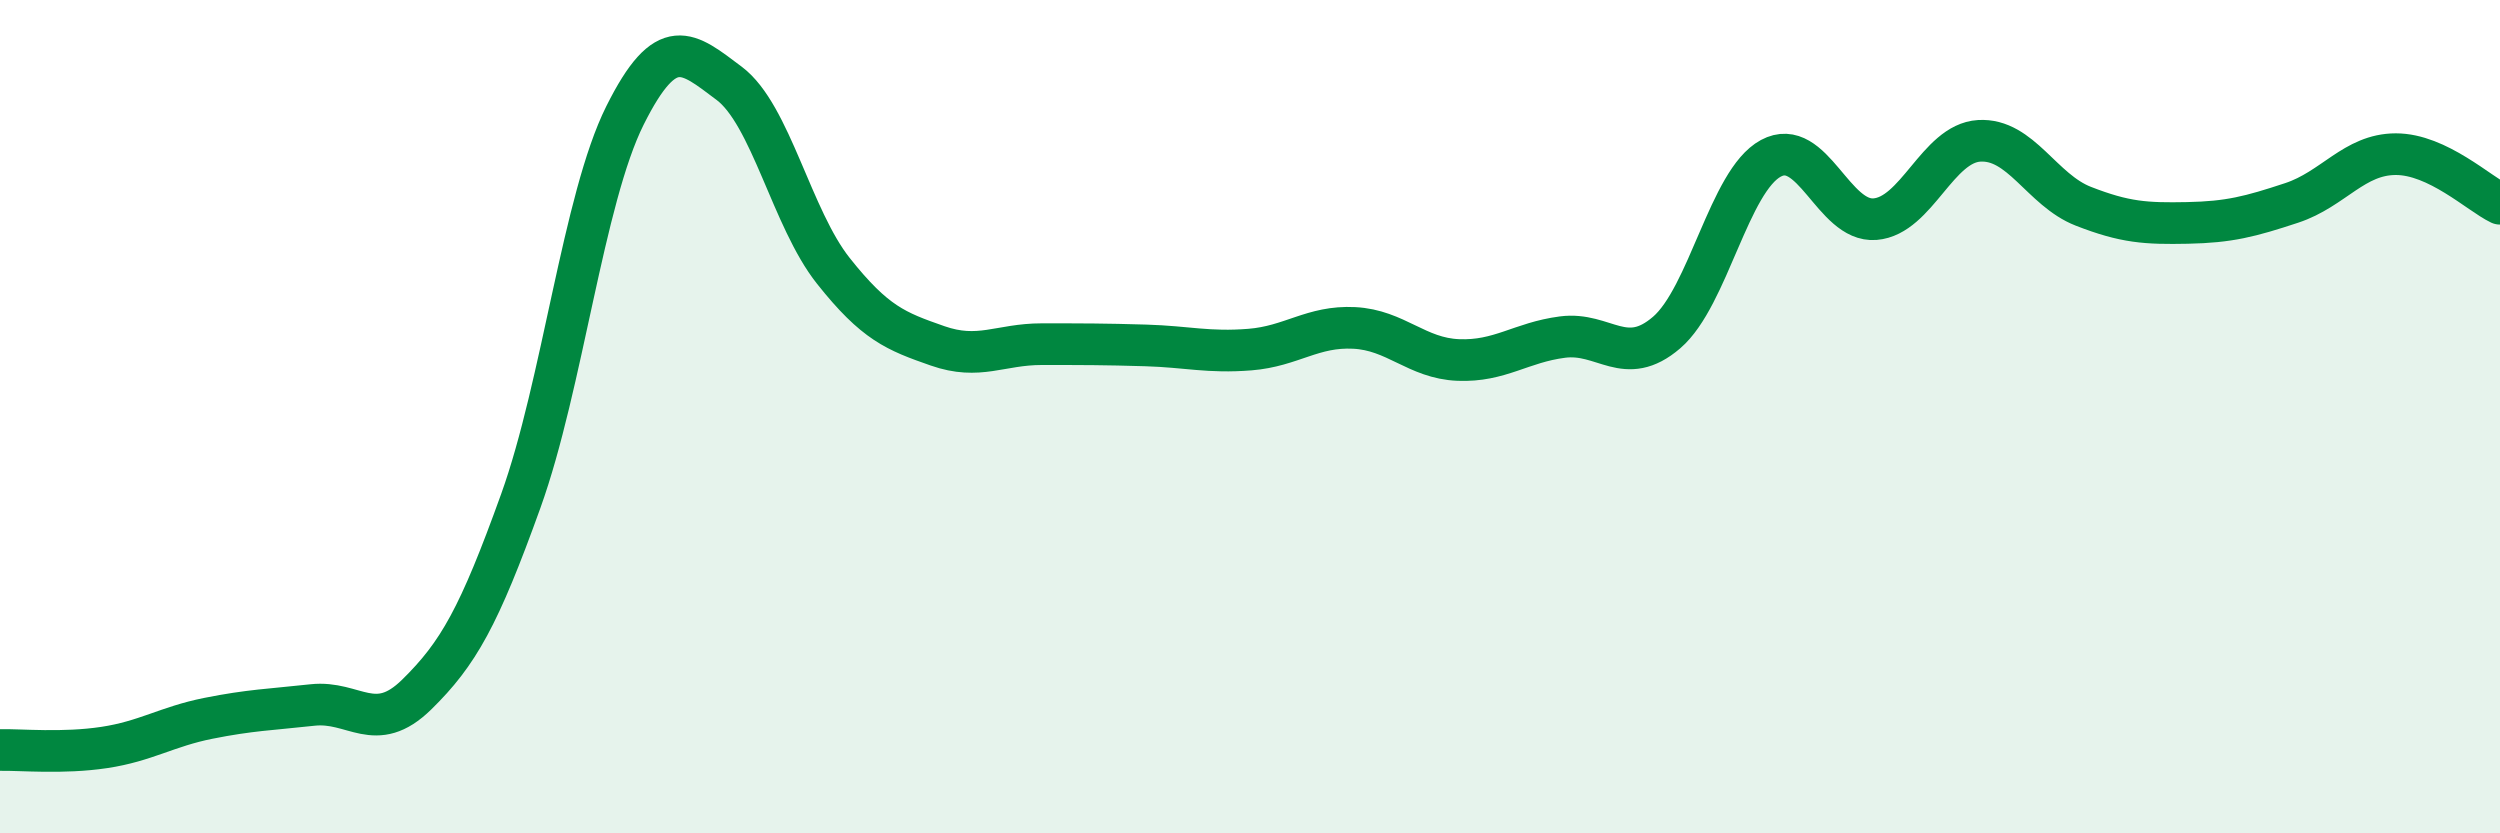 
    <svg width="60" height="20" viewBox="0 0 60 20" xmlns="http://www.w3.org/2000/svg">
      <path
        d="M 0,18 C 0.5,17.99 1.5,18.09 2.5,17.94 C 3.5,17.79 4,17.44 5,17.24 C 6,17.04 6.5,17.03 7.5,16.92 C 8.5,16.81 9,17.65 10,16.67 C 11,15.69 11.5,14.8 12.5,12.02 C 13.5,9.24 14,4.77 15,2.77 C 16,0.77 16.5,1.25 17.5,2 C 18.5,2.75 19,5.24 20,6.5 C 21,7.76 21.5,7.95 22.5,8.3 C 23.5,8.65 24,8.26 25,8.26 C 26,8.26 26.5,8.26 27.5,8.29 C 28.5,8.32 29,8.47 30,8.39 C 31,8.31 31.5,7.82 32.5,7.87 C 33.5,7.92 34,8.6 35,8.64 C 36,8.68 36.5,8.22 37.5,8.09 C 38.5,7.96 39,8.84 40,7.98 C 41,7.12 41.5,4.34 42.5,3.8 C 43.5,3.26 44,5.34 45,5.26 C 46,5.18 46.5,3.44 47.5,3.38 C 48.5,3.32 49,4.56 50,4.95 C 51,5.34 51.5,5.37 52.5,5.35 C 53.5,5.33 54,5.2 55,4.87 C 56,4.54 56.5,3.7 57.5,3.7 C 58.5,3.7 59.5,4.65 60,4.89L60 20L0 20Z"
        fill="#008740"
        opacity="0.1"
        stroke-linecap="round"
        stroke-linejoin="round"
      />
      <path
        d="M 0,18 C 0.5,17.99 1.5,18.09 2.5,17.94 C 3.5,17.79 4,17.44 5,17.24 C 6,17.04 6.5,17.03 7.5,16.92 C 8.5,16.81 9,17.65 10,16.67 C 11,15.69 11.5,14.8 12.5,12.02 C 13.5,9.24 14,4.77 15,2.77 C 16,0.77 16.5,1.25 17.5,2 C 18.5,2.75 19,5.24 20,6.5 C 21,7.76 21.5,7.95 22.5,8.3 C 23.5,8.65 24,8.26 25,8.26 C 26,8.26 26.5,8.26 27.5,8.29 C 28.5,8.32 29,8.47 30,8.39 C 31,8.31 31.5,7.82 32.5,7.87 C 33.5,7.92 34,8.6 35,8.64 C 36,8.68 36.5,8.22 37.5,8.09 C 38.5,7.96 39,8.84 40,7.98 C 41,7.12 41.5,4.34 42.5,3.8 C 43.5,3.26 44,5.34 45,5.26 C 46,5.18 46.5,3.44 47.5,3.38 C 48.5,3.32 49,4.56 50,4.95 C 51,5.34 51.5,5.37 52.5,5.35 C 53.5,5.33 54,5.2 55,4.87 C 56,4.54 56.5,3.7 57.5,3.7 C 58.5,3.7 59.5,4.65 60,4.89"
        stroke="#008740"
        stroke-width="1"
        fill="none"
        stroke-linecap="round"
        stroke-linejoin="round"
      />
    </svg>
  